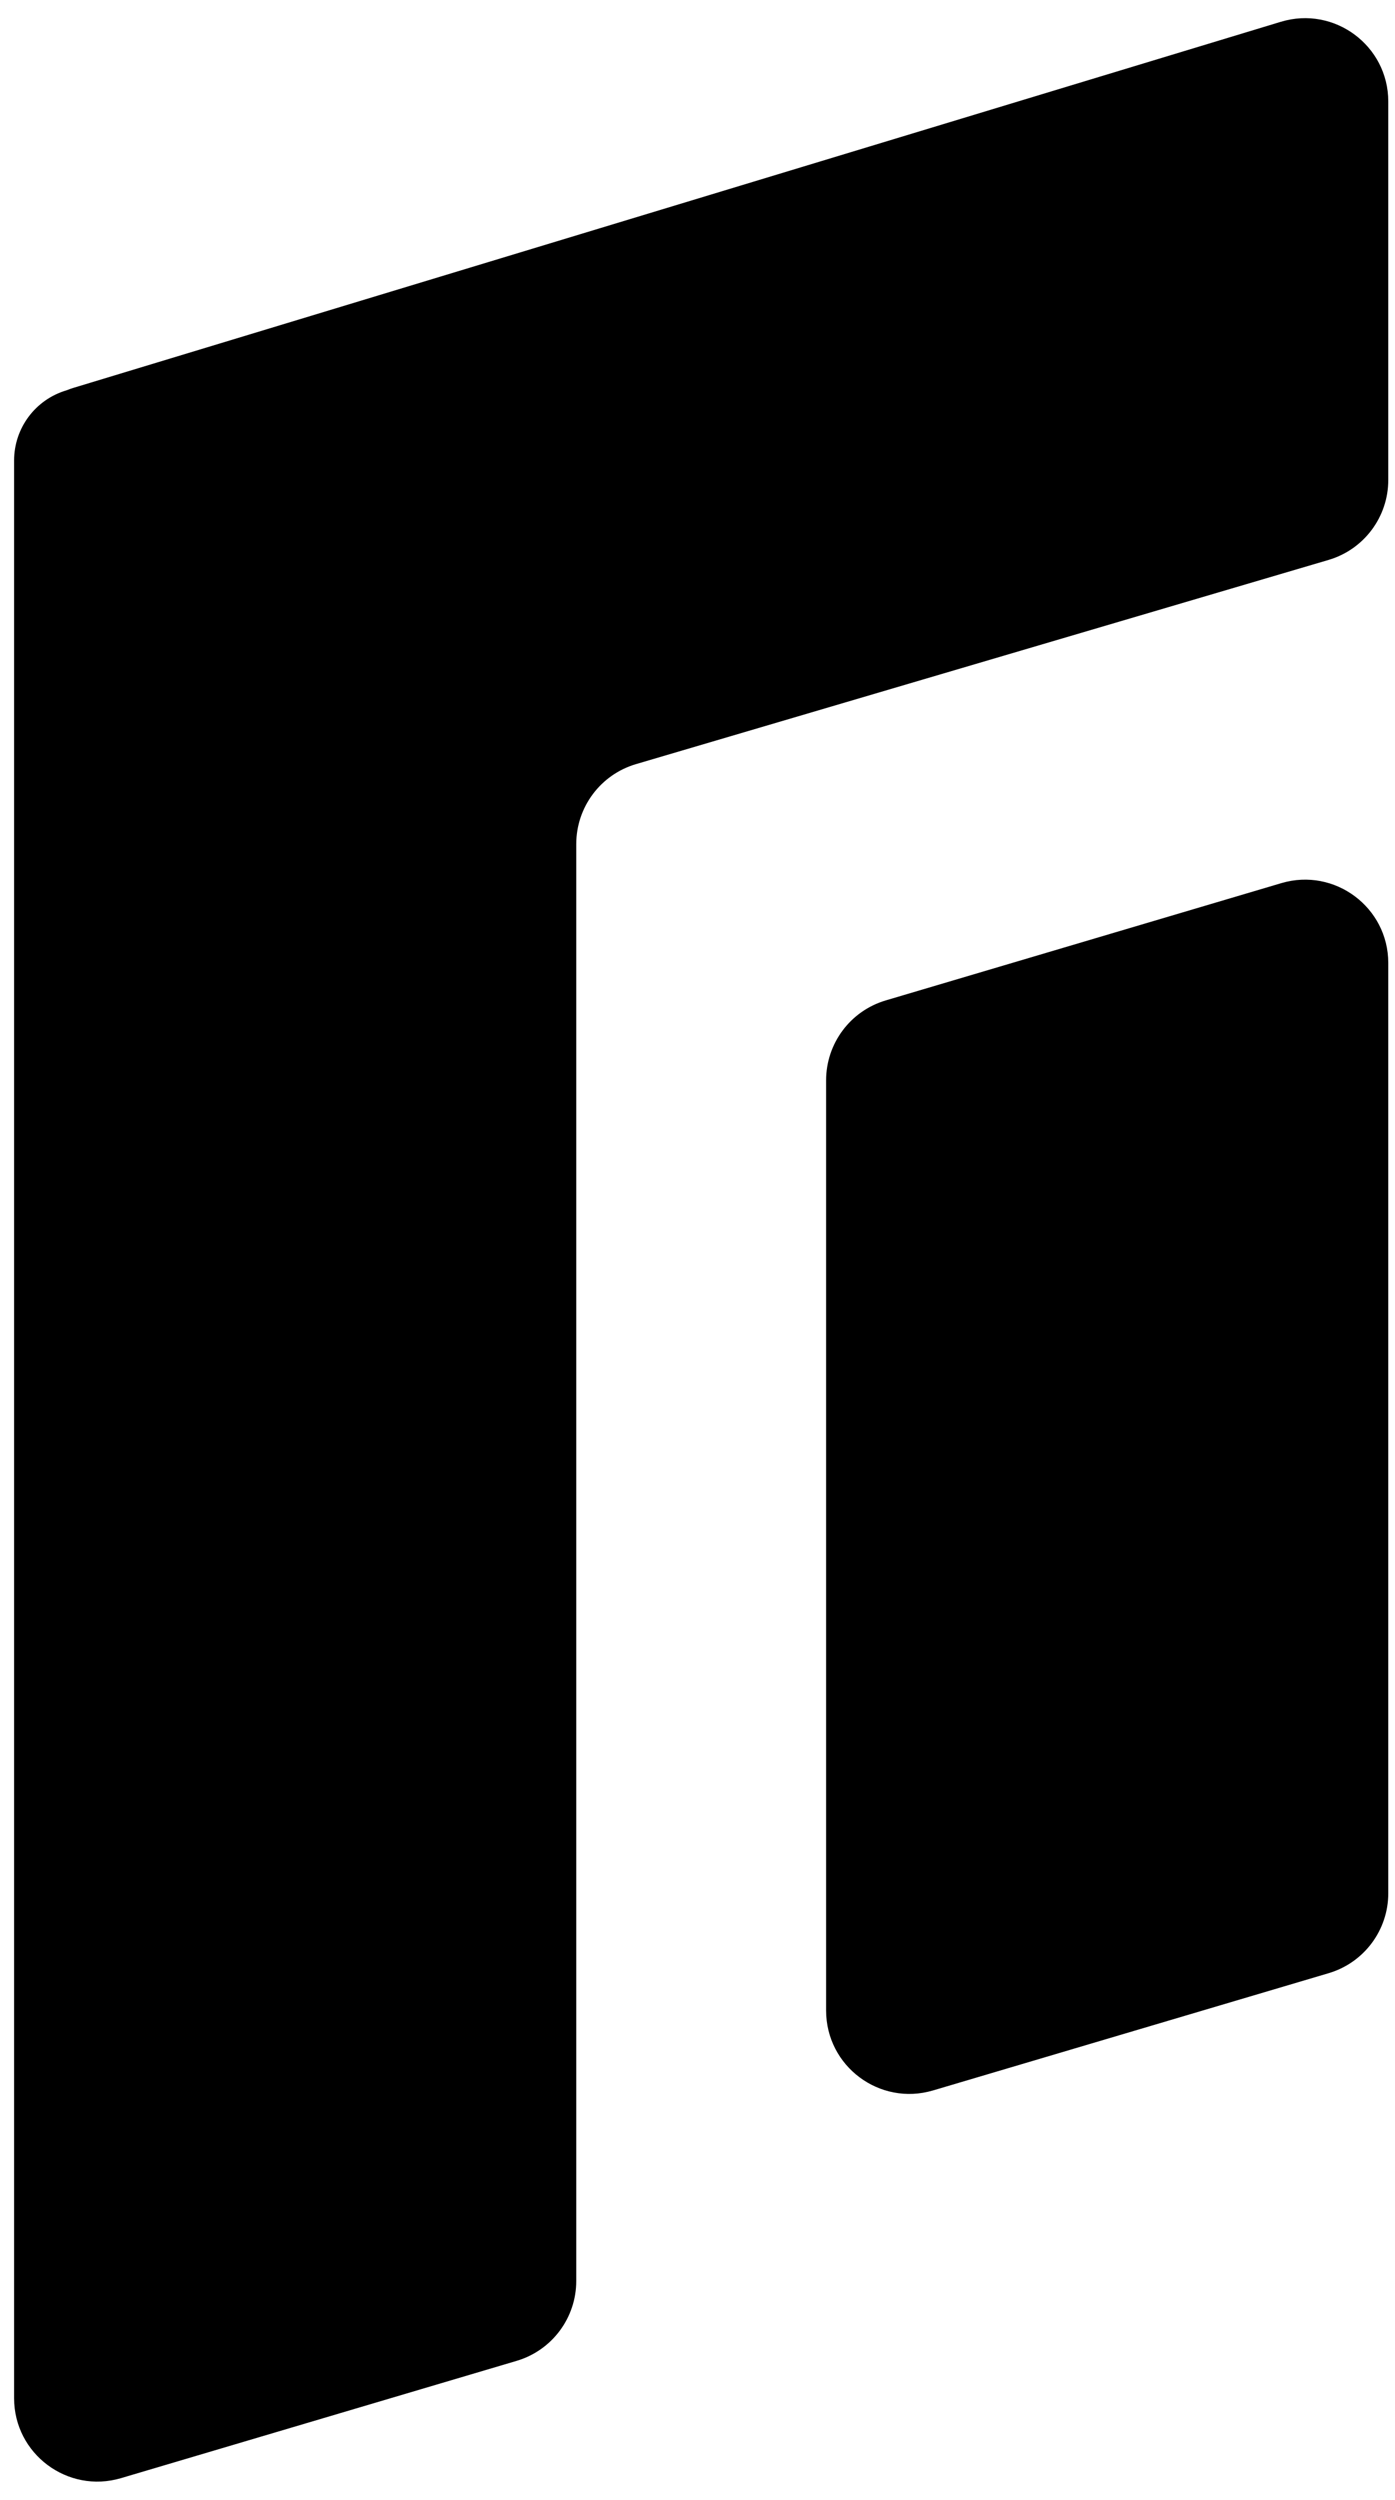 <svg width="67" height="120" viewBox="0 0 67 120" fill="none" xmlns="http://www.w3.org/2000/svg">
<path d="M66.677 23.042C66.677 24.816 65.509 26.378 63.808 26.879L30.546 36.681C28.845 37.182 27.677 38.744 27.677 40.518V109.496C27.677 111.267 26.512 112.828 24.813 113.331L5.813 118.961C3.25 119.72 0.677 117.799 0.677 115.125V22.105C0.677 20.55 1.7 19.179 3.192 18.738C3.298 18.695 3.406 18.656 3.517 18.622L61.517 1.046C64.086 0.268 66.677 2.19 66.677 4.874V23.042Z" fill="black"/>
<path d="M39.677 51.859C39.677 50.088 40.842 48.527 42.541 48.024L61.541 42.394C64.104 41.635 66.677 43.556 66.677 46.229V90.886C66.677 92.657 65.512 94.218 63.813 94.721L44.813 100.35C42.25 101.11 39.677 99.189 39.677 96.515V51.859Z" fill="black"/>
</svg>
